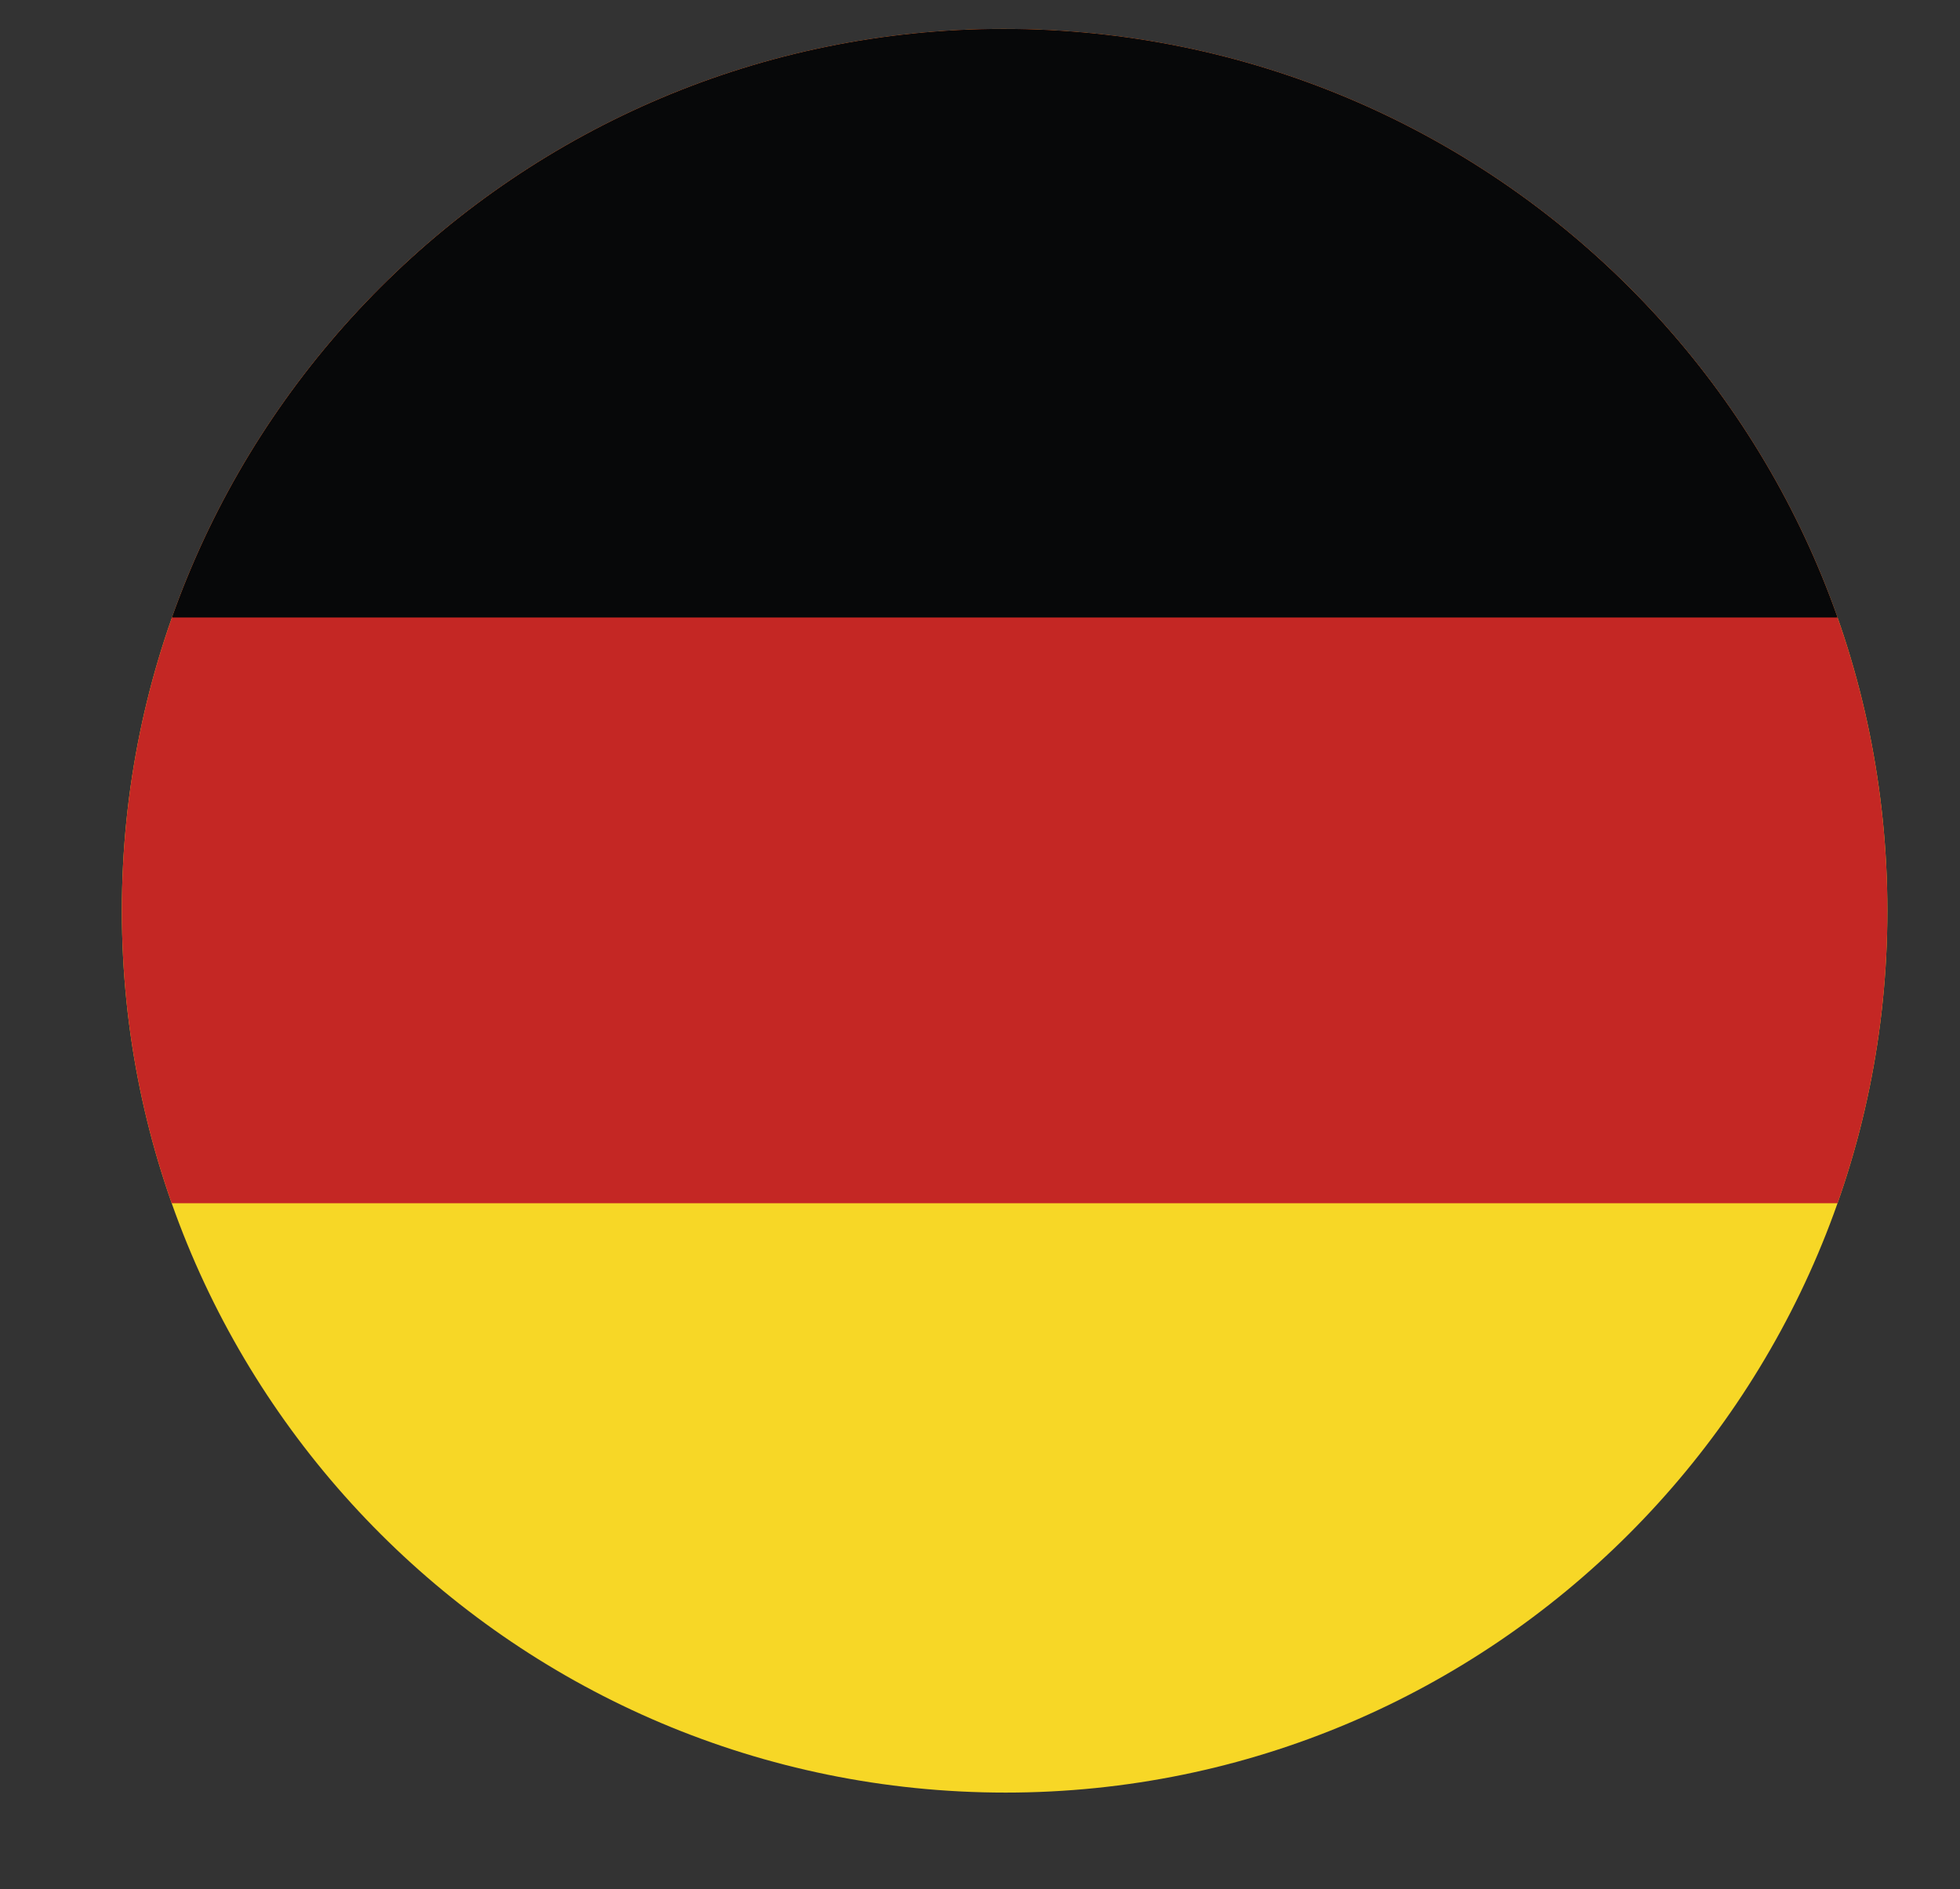 <?xml version="1.0" encoding="utf-8"?>
<!-- Generator: Adobe Illustrator 26.0.1, SVG Export Plug-In . SVG Version: 6.00 Build 0)  -->
<svg version="1.1" id="Capa_1" xmlns="http://www.w3.org/2000/svg" xmlns:xlink="http://www.w3.org/1999/xlink" x="0px" y="0px"
	 viewBox="0 0 90.7 87.4" style="enable-background:new 0 0 90.7 87.4;" xml:space="preserve">
<rect x="0" y="0" width="90.7" height="87.4" fill="#333333" stroke="none"/>
<style type="text/css">
	.st0{clip-path:url(#SVGID_00000139998064595339565260000015305577671432661179_);}
	.st1{fill:#2F346D;}
	.st2{fill:#FFFFFF;}
	.st3{clip-path:url(#SVGID_00000167365145000711684890000000837591640129797801_);}
	.st4{fill:#F7D726;}
	.st5{fill:#C42724;}
	.st6{fill:#070809;}
	.st7{clip-path:url(#SVGID_00000169526287355572980930000017651051436308424620_);}
	.st8{fill:#C41B37;}
	.st9{clip-path:url(#SVGID_00000166667808012425762820000010687455296181772460_);}
	.st10{fill:#2F3C7E;}
	.st11{fill:#AE1B2A;}
	.st12{clip-path:url(#SVGID_00000074432522115491954660000017407914528567686587_);}
	.st13{fill:#C63225;}
	.st14{fill:#F0C726;}
	.st15{clip-path:url(#SVGID_00000112603205560797856860000008294634888107585973_);}
	.st16{fill:#C7333E;}
	.st17{fill:#2A3059;}
	.st18{clip-path:url(#SVGID_00000169544034840485335080000001177168040170421648_);}
	.st19{fill:#289548;}
	.st20{clip-path:url(#SVGID_00000175314870825966614630000013088995192955778710_);}
	.st21{fill:#289448;}
	.st22{fill:#C6312E;}
	.st23{clip-path:url(#SVGID_00000080893348853136438970000011136890445252672411_);}
	.st24{fill:#FFFFFF;stroke:#B2B2B2;stroke-width:2.000000e-02;stroke-miterlimit:10;}
	.st25{fill:#BE1321;}
	.st26{fill:none;stroke:#B2B2B2;stroke-width:2.000000e-02;stroke-miterlimit:10;}
	.st27{clip-path:url(#SVGID_00000085942167134820315530000005569443449732683145_);}
	.st28{fill:#C42221;}
	.st29{clip-path:url(#SVGID_00000094597943523663749540000010559635160215415686_);}
	.st30{fill:#2B4592;}
	.st31{fill:#C4222D;}
	.st32{fill:#2B4693;}
	.st33{clip-path:url(#SVGID_00000109726879239591036700000010739740822236757122_);}
	.st34{fill:#2F3D7B;}
	.st35{fill:#C8394C;}
	.st36{fill:none;}
	.st37{fill:none;stroke:#263A57;stroke-width:0.3;}
	.st38{clip-path:url(#SVGID_00000087414519777504737000000001737522922612859319_);}
	.st39{fill:#2F3974;}
	.st40{fill:#C63132;}
	.st41{clip-path:url(#SVGID_00000164496852710256052920000002752689743084282011_);}
	.st42{fill:#2D4178;}
	.st43{fill:#EFC427;}
	.st44{clip-path:url(#SVGID_00000156588597009196830440000011742296349030947745_);}
	.st45{fill:#C63032;}
	.st46{fill:#298B45;}
	.st47{fill:#F6D523;}
	.st48{fill:#C63038;}
	.st49{fill:#FADF1E;}
	.st50{fill:#C63037;}
	.st51{fill:#3E6BB0;}
	.st52{fill:#FBEB1A;}
	.st53{fill:#FBE11D;}
	.st54{fill:#C62F3D;}
	.st55{fill:#3260A7;}
	.st56{fill:#C62E3F;}
	.st57{fill:#169987;}
	.st58{fill:#C63034;}
	.st59{fill:#F6D521;}
	.st60{fill:#3B549D;}
	.st61{fill:#3458A1;}
	.st62{fill:#F5D423;}
	.st63{fill:#356EB4;}
	.st64{fill:#C73374;}
	.st65{fill:#C62F36;}
</style>
<g id="Group_95" transform="translate(-55.061 6.938)">
	<g id="Group_94">
		<g>
			<defs>
				<path id="SVGID_00000076582053899574391290000004864618271369748148_" d="M142.4,35.2c0,22.5-18.3,40.8-40.8,40.8
					C79,76,60.7,57.7,60.7,35.2c0,0,0,0,0,0c0-22.5,18.3-40.8,40.8-40.8c0,0,0,0,0,0C124.1-5.6,142.4,12.6,142.4,35.2z"/>
			</defs>
			<clipPath id="SVGID_00000112633420691849219590000017026580969715884735_">
				<use xlink:href="#SVGID_00000076582053899574391290000004864618271369748148_"  style="overflow:visible;"/>
			</clipPath>
			<g id="Group_93" style="clip-path:url(#SVGID_00000112633420691849219590000017026580969715884735_);">
				<g id="Group_92" transform="translate(-27.51 -0.168)">
					<rect id="Rectangle_198" x="60.7" y="-5.7" class="st4" width="136.6" height="82"/>
					<rect id="Rectangle_199" x="60.7" y="-5.7" class="st5" width="136.6" height="54.6"/>
					<rect id="Rectangle_200" x="60.7" y="-5.7" class="st6" width="136.6" height="27.5"/>
				</g>
			</g>
		</g>
	</g>
</g>
<g id="Group_122" transform="translate(46.318 6.938)">
	<g id="Group_121">
		<g>
			<defs>
				<path id="SVGID_00000121239159852205586560000017912473081793239979_" d="M142.4,35.2c0,22.5-18.3,40.8-40.8,40.8c0,0,0,0,0,0
					C79,76,60.7,57.7,60.7,35.2c0,0,0,0,0,0c0-22.5,18.3-40.8,40.8-40.8c0,0,0,0,0,0C124.1-5.7,142.4,12.6,142.4,35.2
					C142.4,35.2,142.4,35.2,142.4,35.2z"/>
			</defs>
			<clipPath id="SVGID_00000134207978567322172750000012407631061666981557_">
				<use xlink:href="#SVGID_00000121239159852205586560000017912473081793239979_"  style="overflow:visible;"/>
			</clipPath>
			<g id="Group_120" style="clip-path:url(#SVGID_00000134207978567322172750000012407631061666981557_);">
				<g id="Group_119" transform="translate(-20.412 -0.033)">
					<rect id="Rectangle_208" x="60.7" y="-5.7" class="st2" width="122.5" height="81.7"/>
					<rect id="Rectangle_209" x="60.7" y="-5.7" class="st21" width="40.8" height="81.7"/>
				</g>
			</g>
		</g>
	</g>
</g>
</svg>
